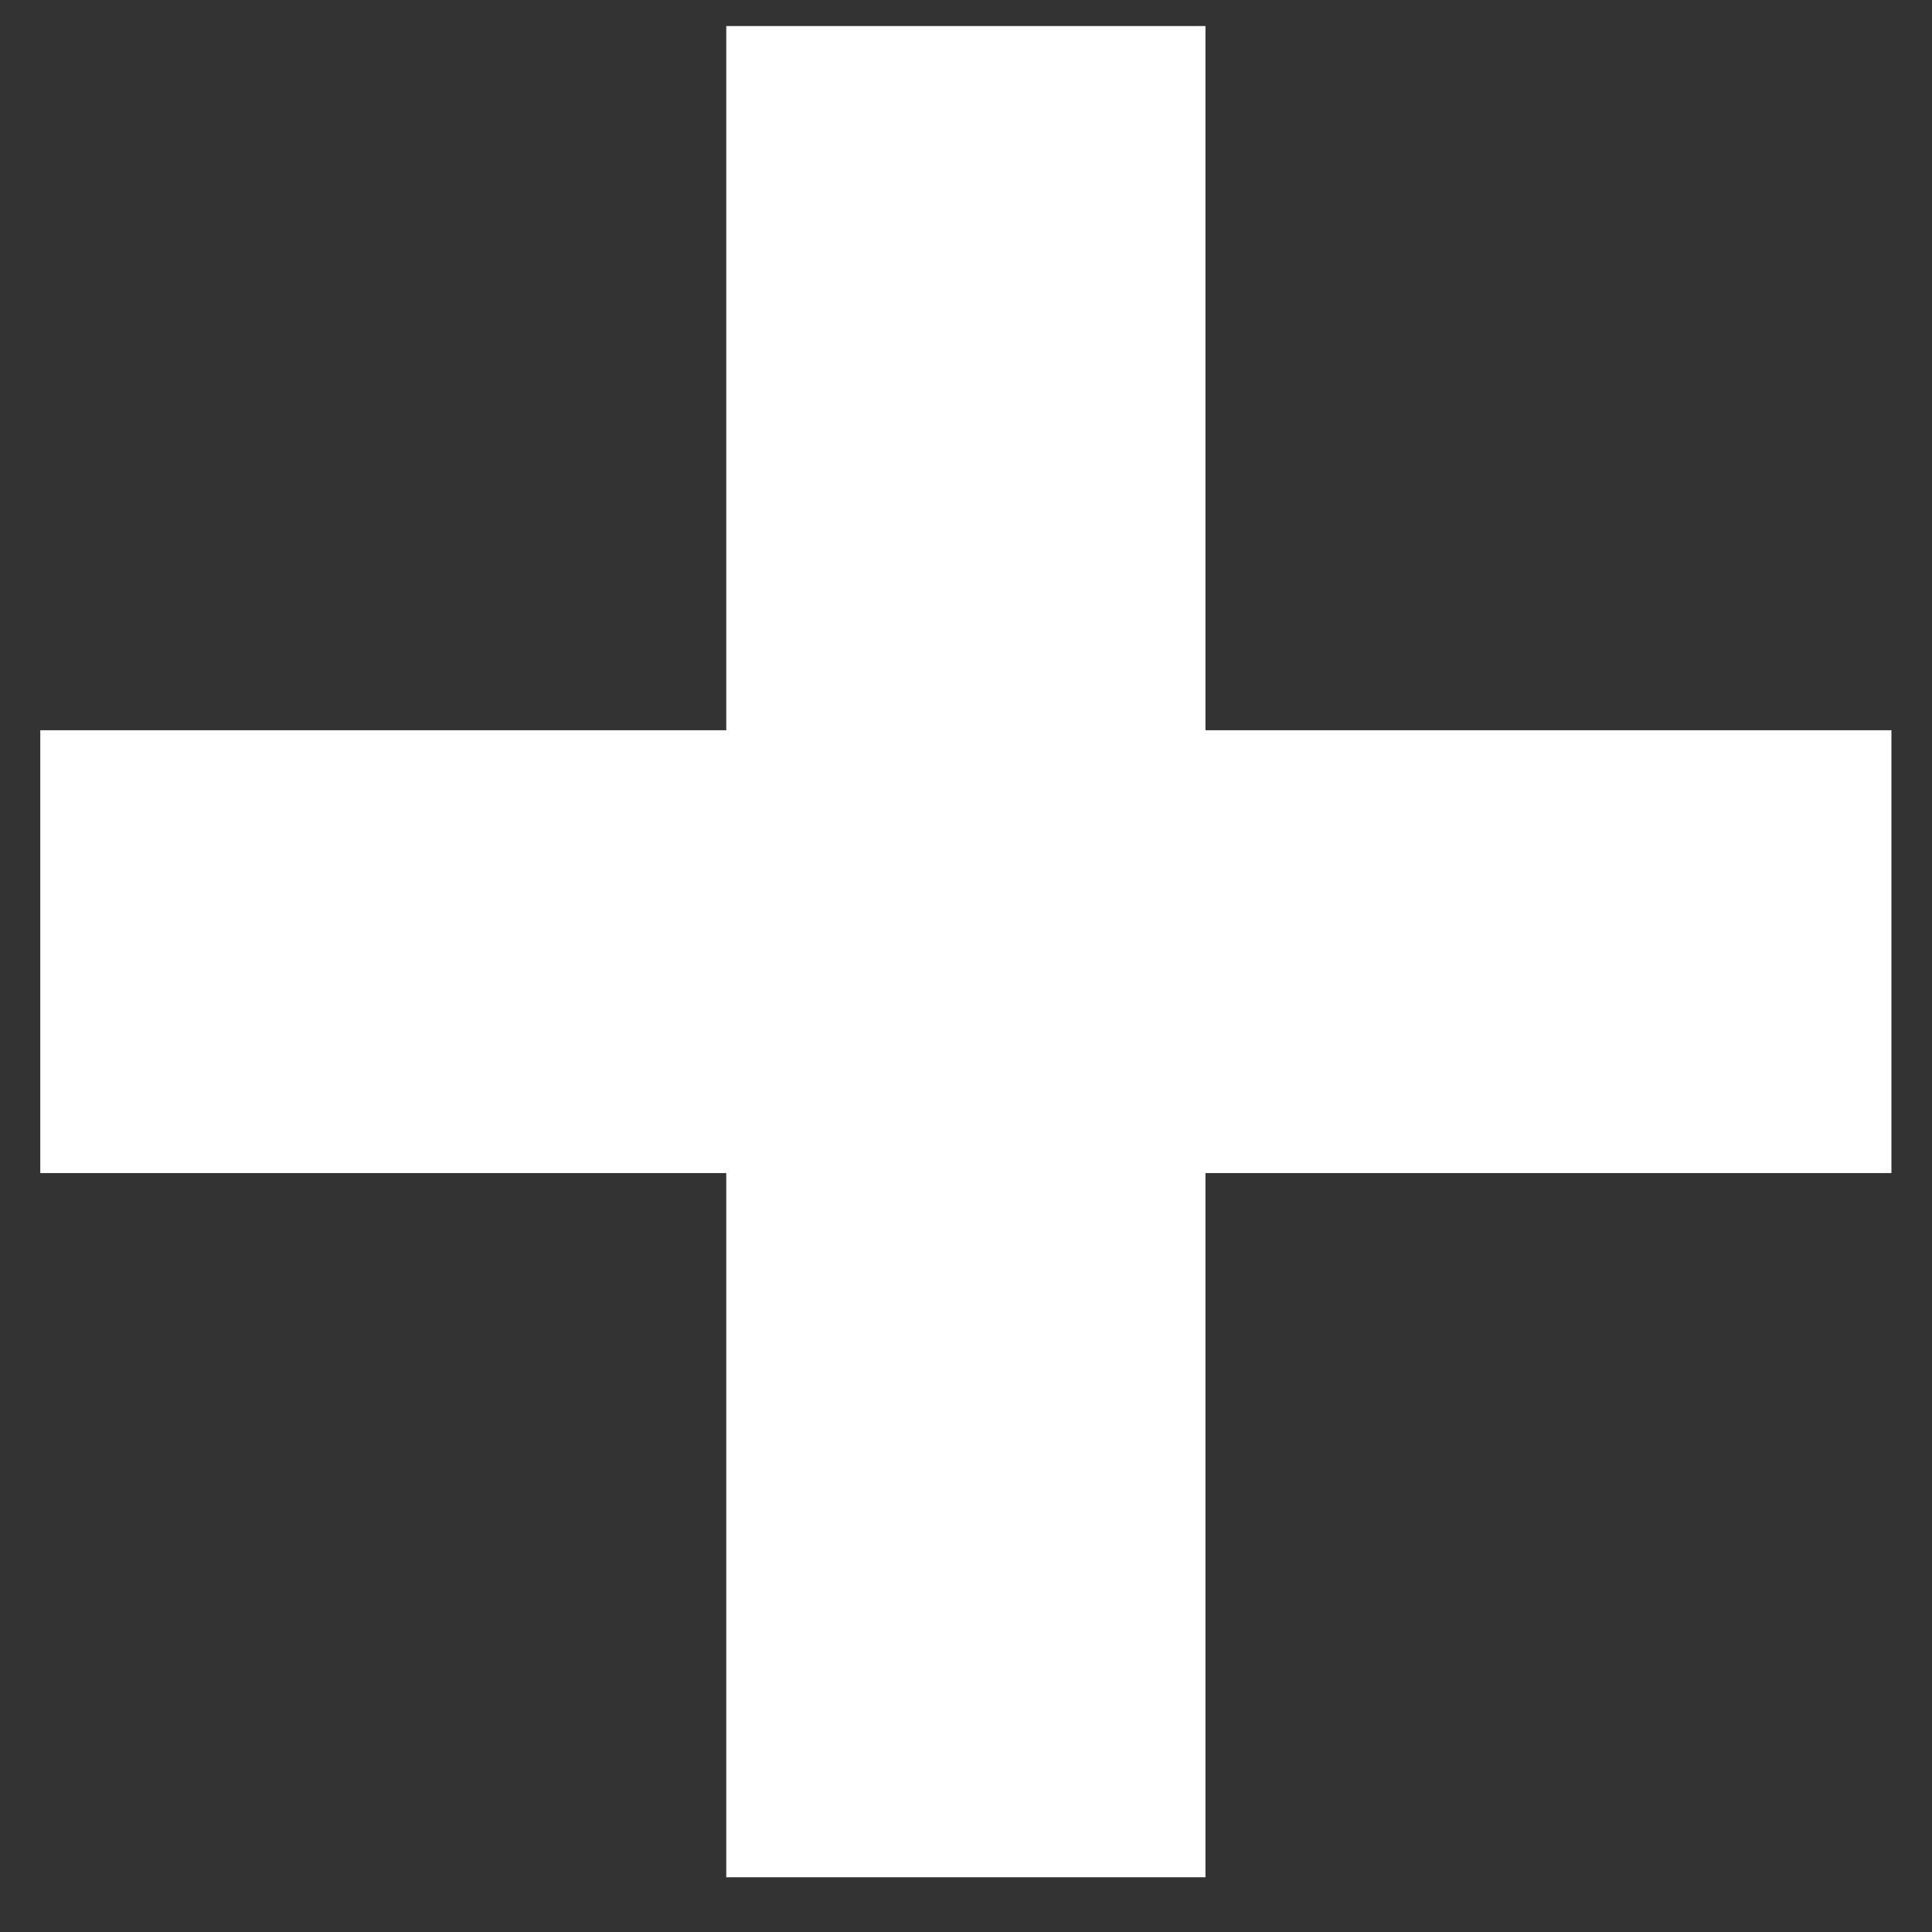 <svg width="33" height="33" viewBox="0 0 33 33" fill="none" xmlns="http://www.w3.org/2000/svg">
<rect x="0" y="0" width="33" height="33" fill="#333333" stroke="none"/>
<path d="M32.307 20.037H20.59V32.065H12.405V20.037H0.688V12.473H12.405V0.445H20.59V12.473H32.307V20.037Z" fill="white"/>
</svg>
